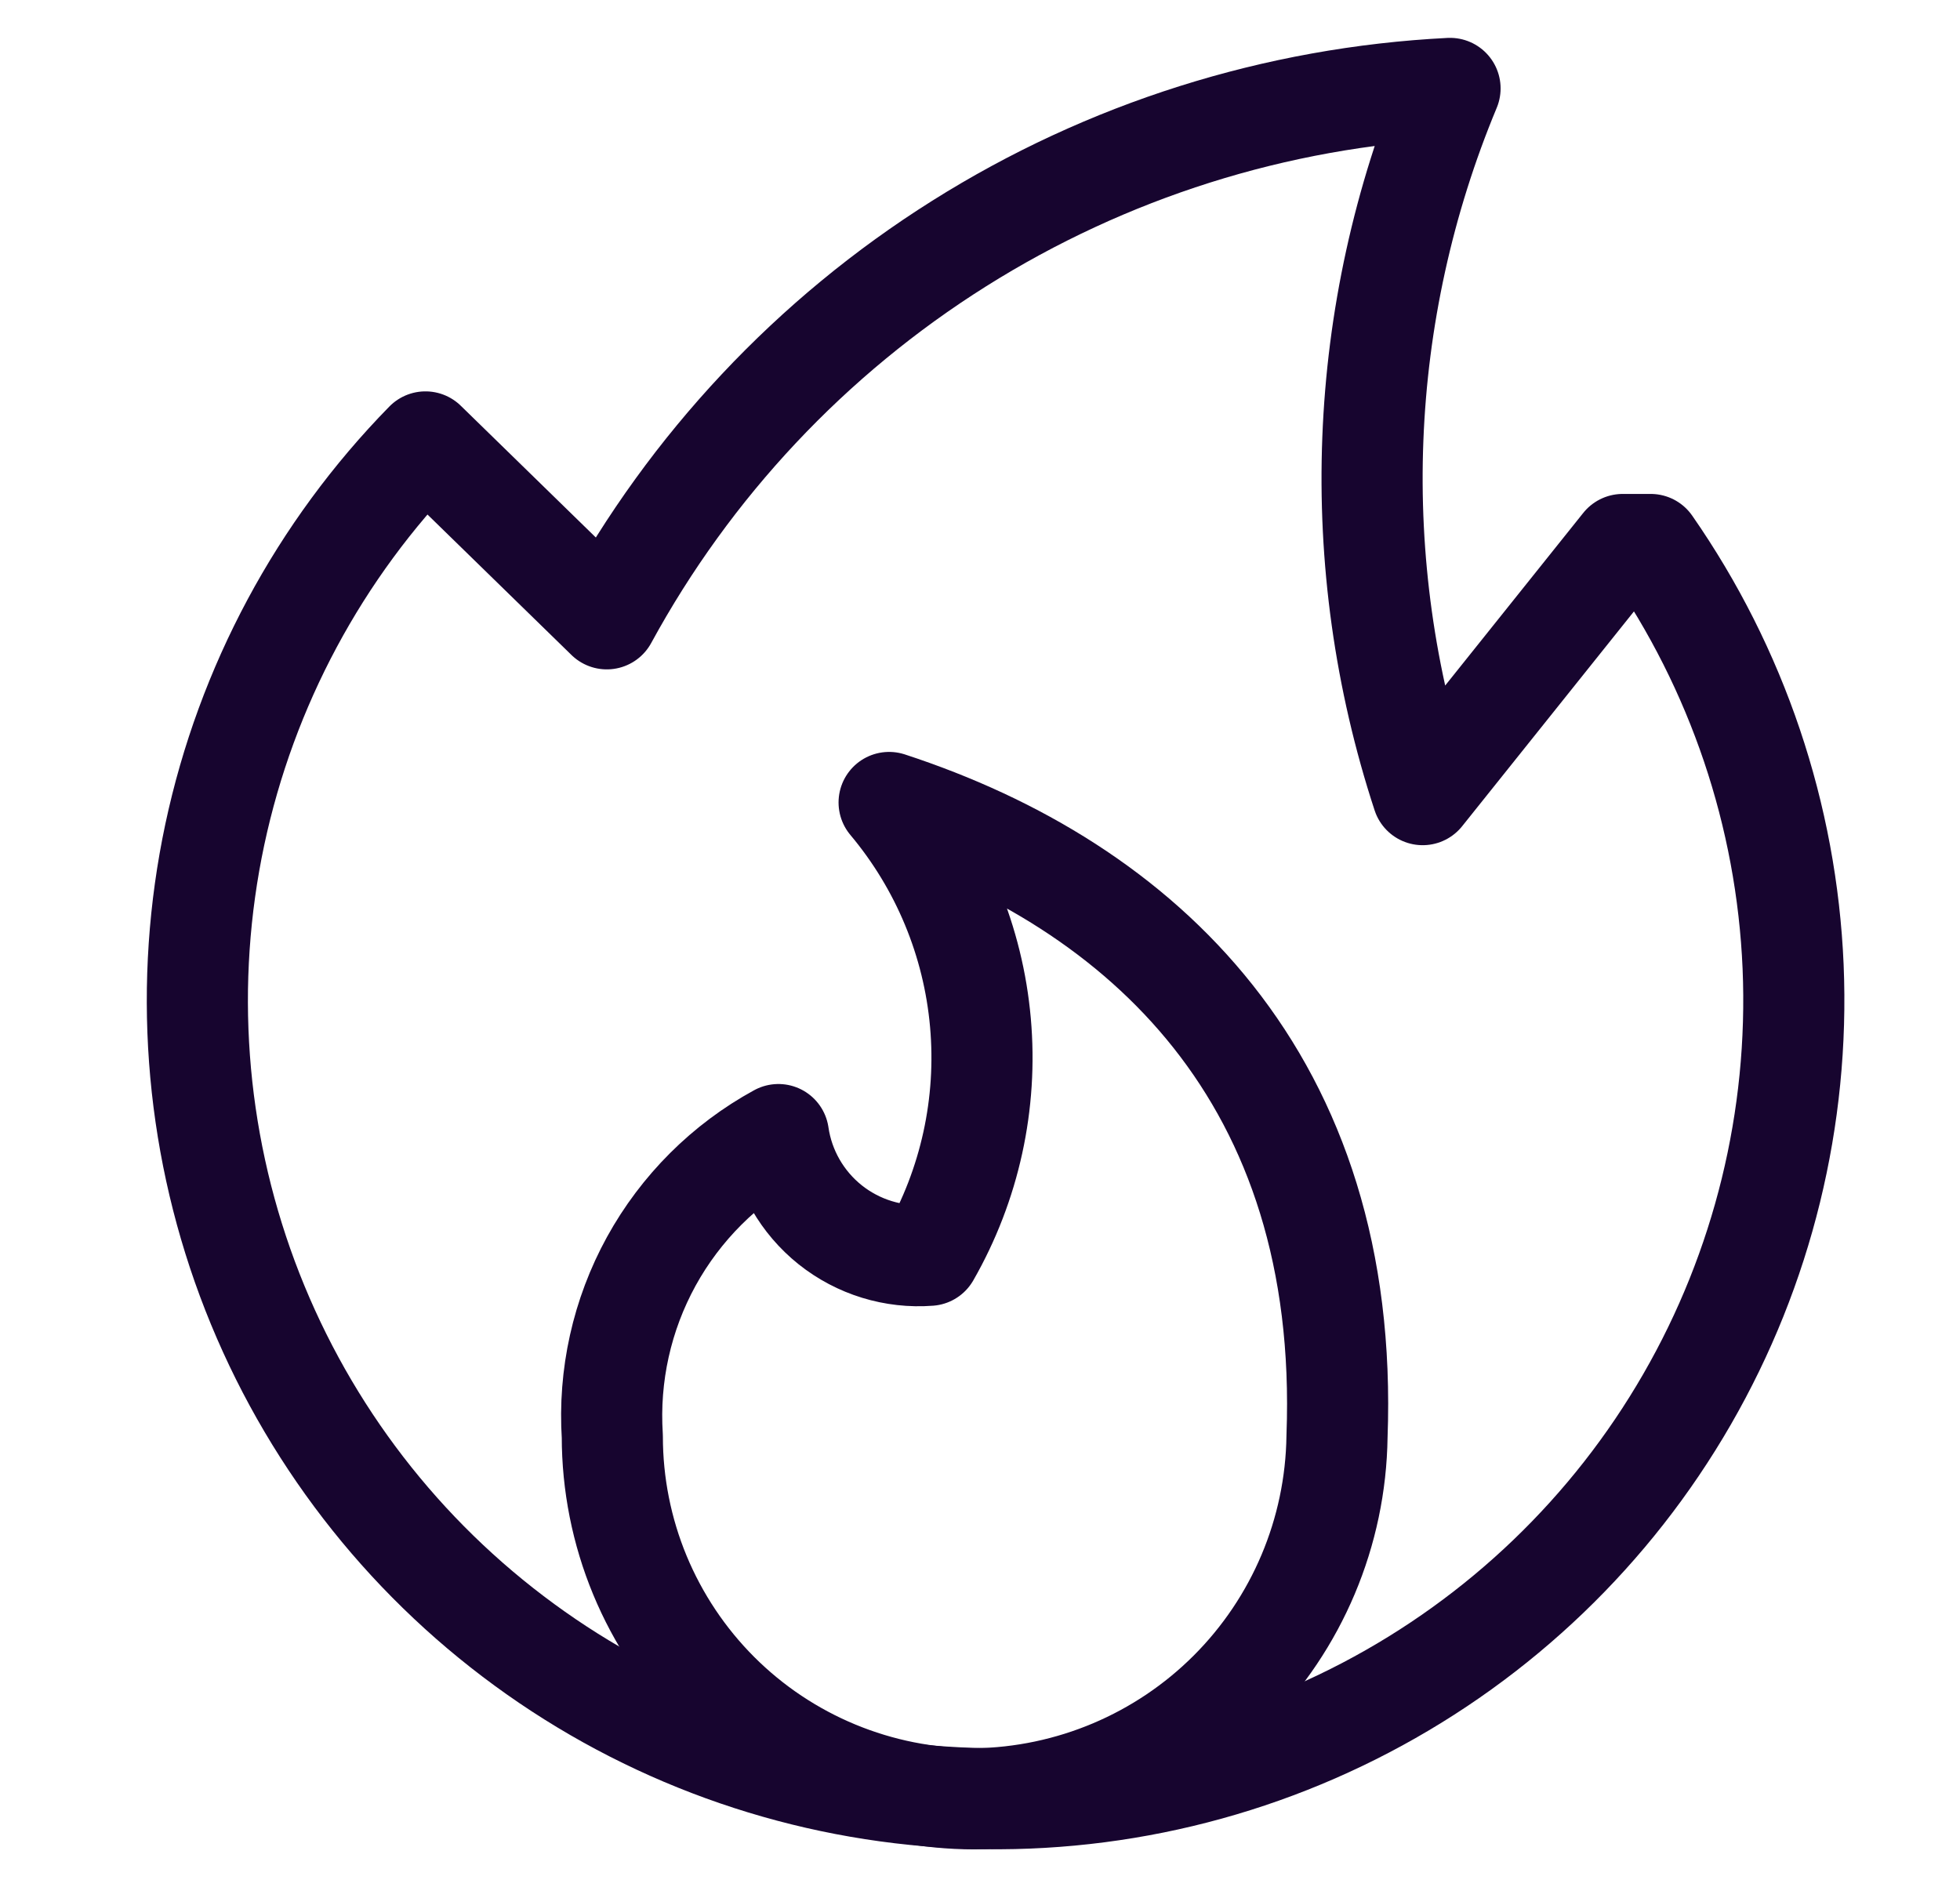 <svg xmlns="http://www.w3.org/2000/svg" width="27" height="26" viewBox="0 0 27 26" fill="none"><path d="M12.248 11.055C12.968 11.913 13.407 12.971 13.506 14.087C13.605 15.202 13.36 16.321 12.803 17.293C12.31 17.331 11.821 17.18 11.435 16.872C11.049 16.563 10.794 16.119 10.723 15.63C9.985 16.033 9.378 16.639 8.972 17.376C8.567 18.113 8.381 18.95 8.435 19.79C8.435 20.445 8.564 21.094 8.815 21.7C9.066 22.305 9.434 22.856 9.897 23.319C10.361 23.783 10.911 24.15 11.517 24.401C12.123 24.652 12.772 24.781 13.427 24.781C14.745 24.763 16.005 24.231 16.937 23.299C17.869 22.367 18.4 21.108 18.418 19.79C18.602 14.867 15.744 12.198 12.248 11.055Z" stroke="#17052F" stroke-width="1.393" stroke-linecap="round" stroke-linejoin="round"/><path d="M22.739 7.501H22.354L19.598 10.947C18.553 7.763 18.687 4.311 19.975 1.218C17.575 1.339 15.247 2.075 13.213 3.355C11.179 4.634 9.508 6.415 8.359 8.525L5.861 6.088C4.4 7.579 3.394 9.455 2.959 11.496C2.525 13.538 2.681 15.661 3.408 17.617C4.136 19.573 5.405 21.282 7.068 22.543C8.73 23.805 10.718 24.567 12.797 24.741C14.877 24.916 16.964 24.494 18.813 23.526C20.662 22.559 22.198 21.085 23.24 19.277C24.283 17.469 24.789 15.401 24.701 13.316C24.612 11.231 23.931 9.214 22.739 7.501Z" stroke="#17052F" stroke-width="1.393" stroke-linecap="round" stroke-linejoin="round"/></svg>